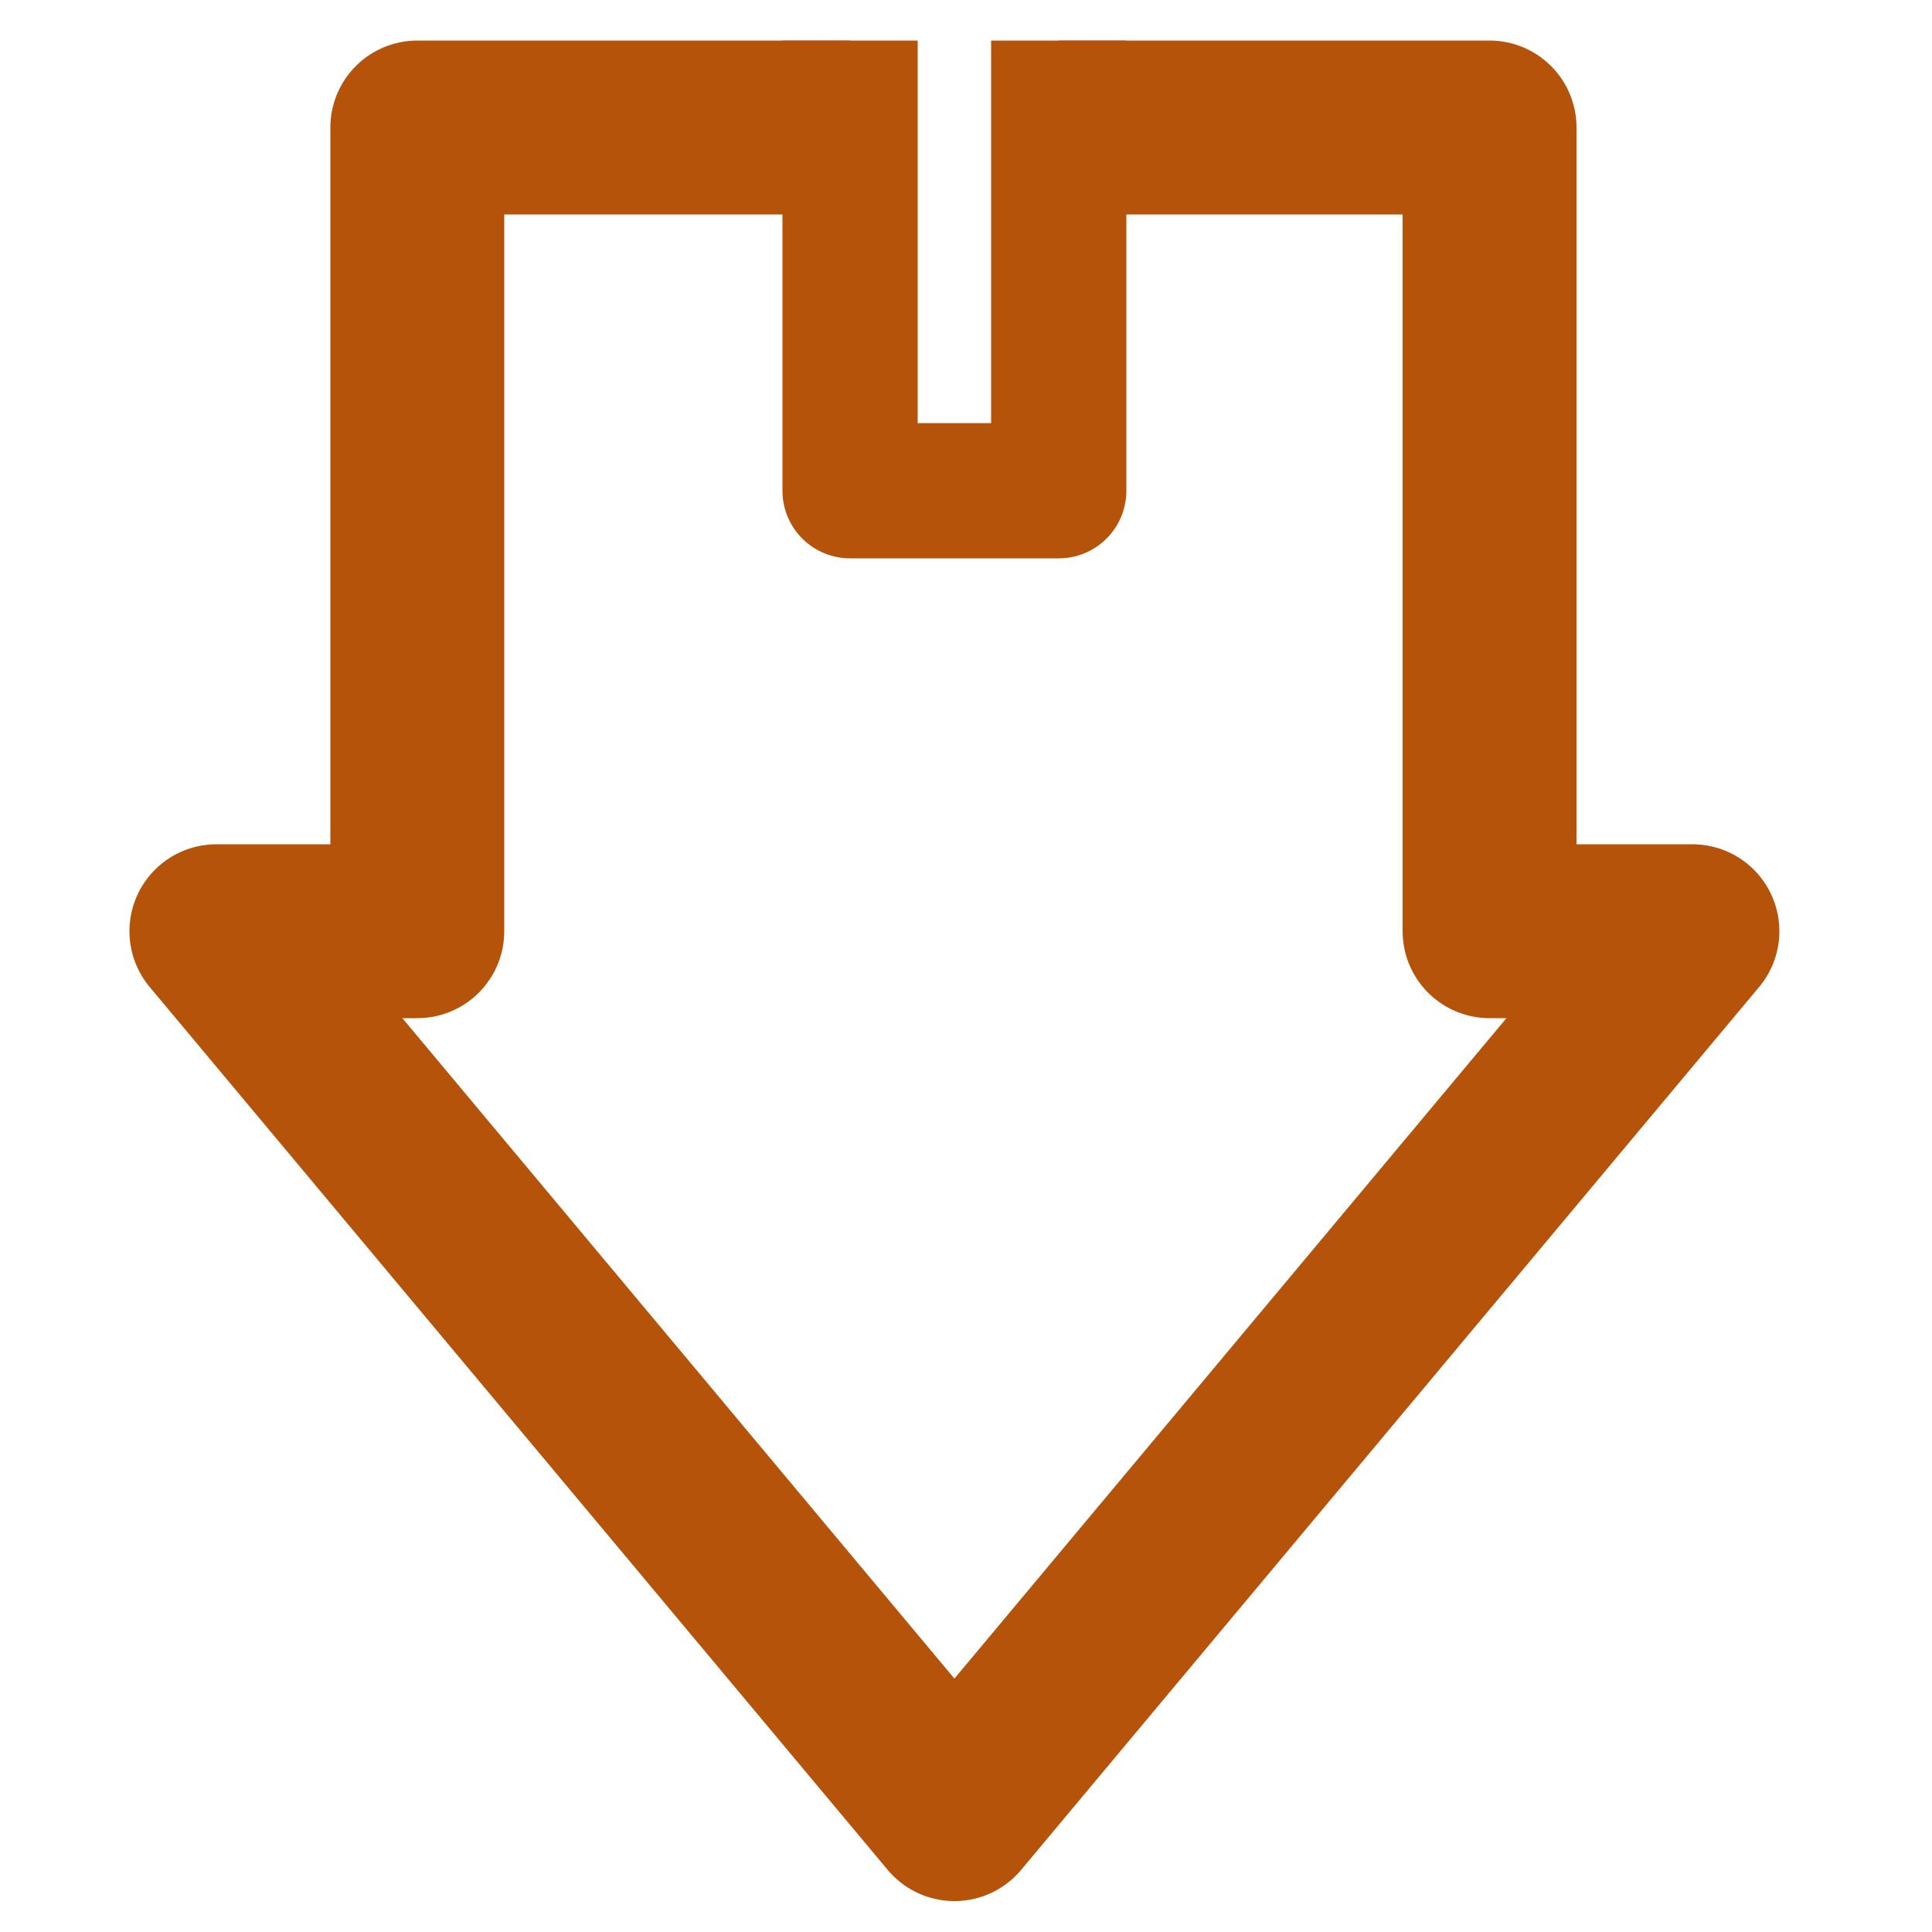 <svg xml:space="preserve" style="enable-background:new 0 0 100 100;" viewBox="0 0 100 100" y="0px" x="0px" xmlns:xlink="http://www.w3.org/1999/xlink" xmlns="http://www.w3.org/2000/svg" id="Layer_1" version="1.1">
<style type="text/css">
	.st0{fill:none;stroke:#B45309;stroke-width:9;stroke-linejoin:round;stroke-miterlimit:10;}
	.st1{fill:none;stroke:#B45309;stroke-width:7;stroke-linejoin:round;stroke-miterlimit:10;}
</style>
<g>
	<path d="M44,6.6H21.6v41.6H11.2l38.2,45.7l38.2-45.7H77.1V6.6H54.8" class="st0"></path>
	<polyline points="44,2.1 44,25.4 54.8,25.4 54.8,2.1" class="st1"></polyline>
</g>
</svg>
